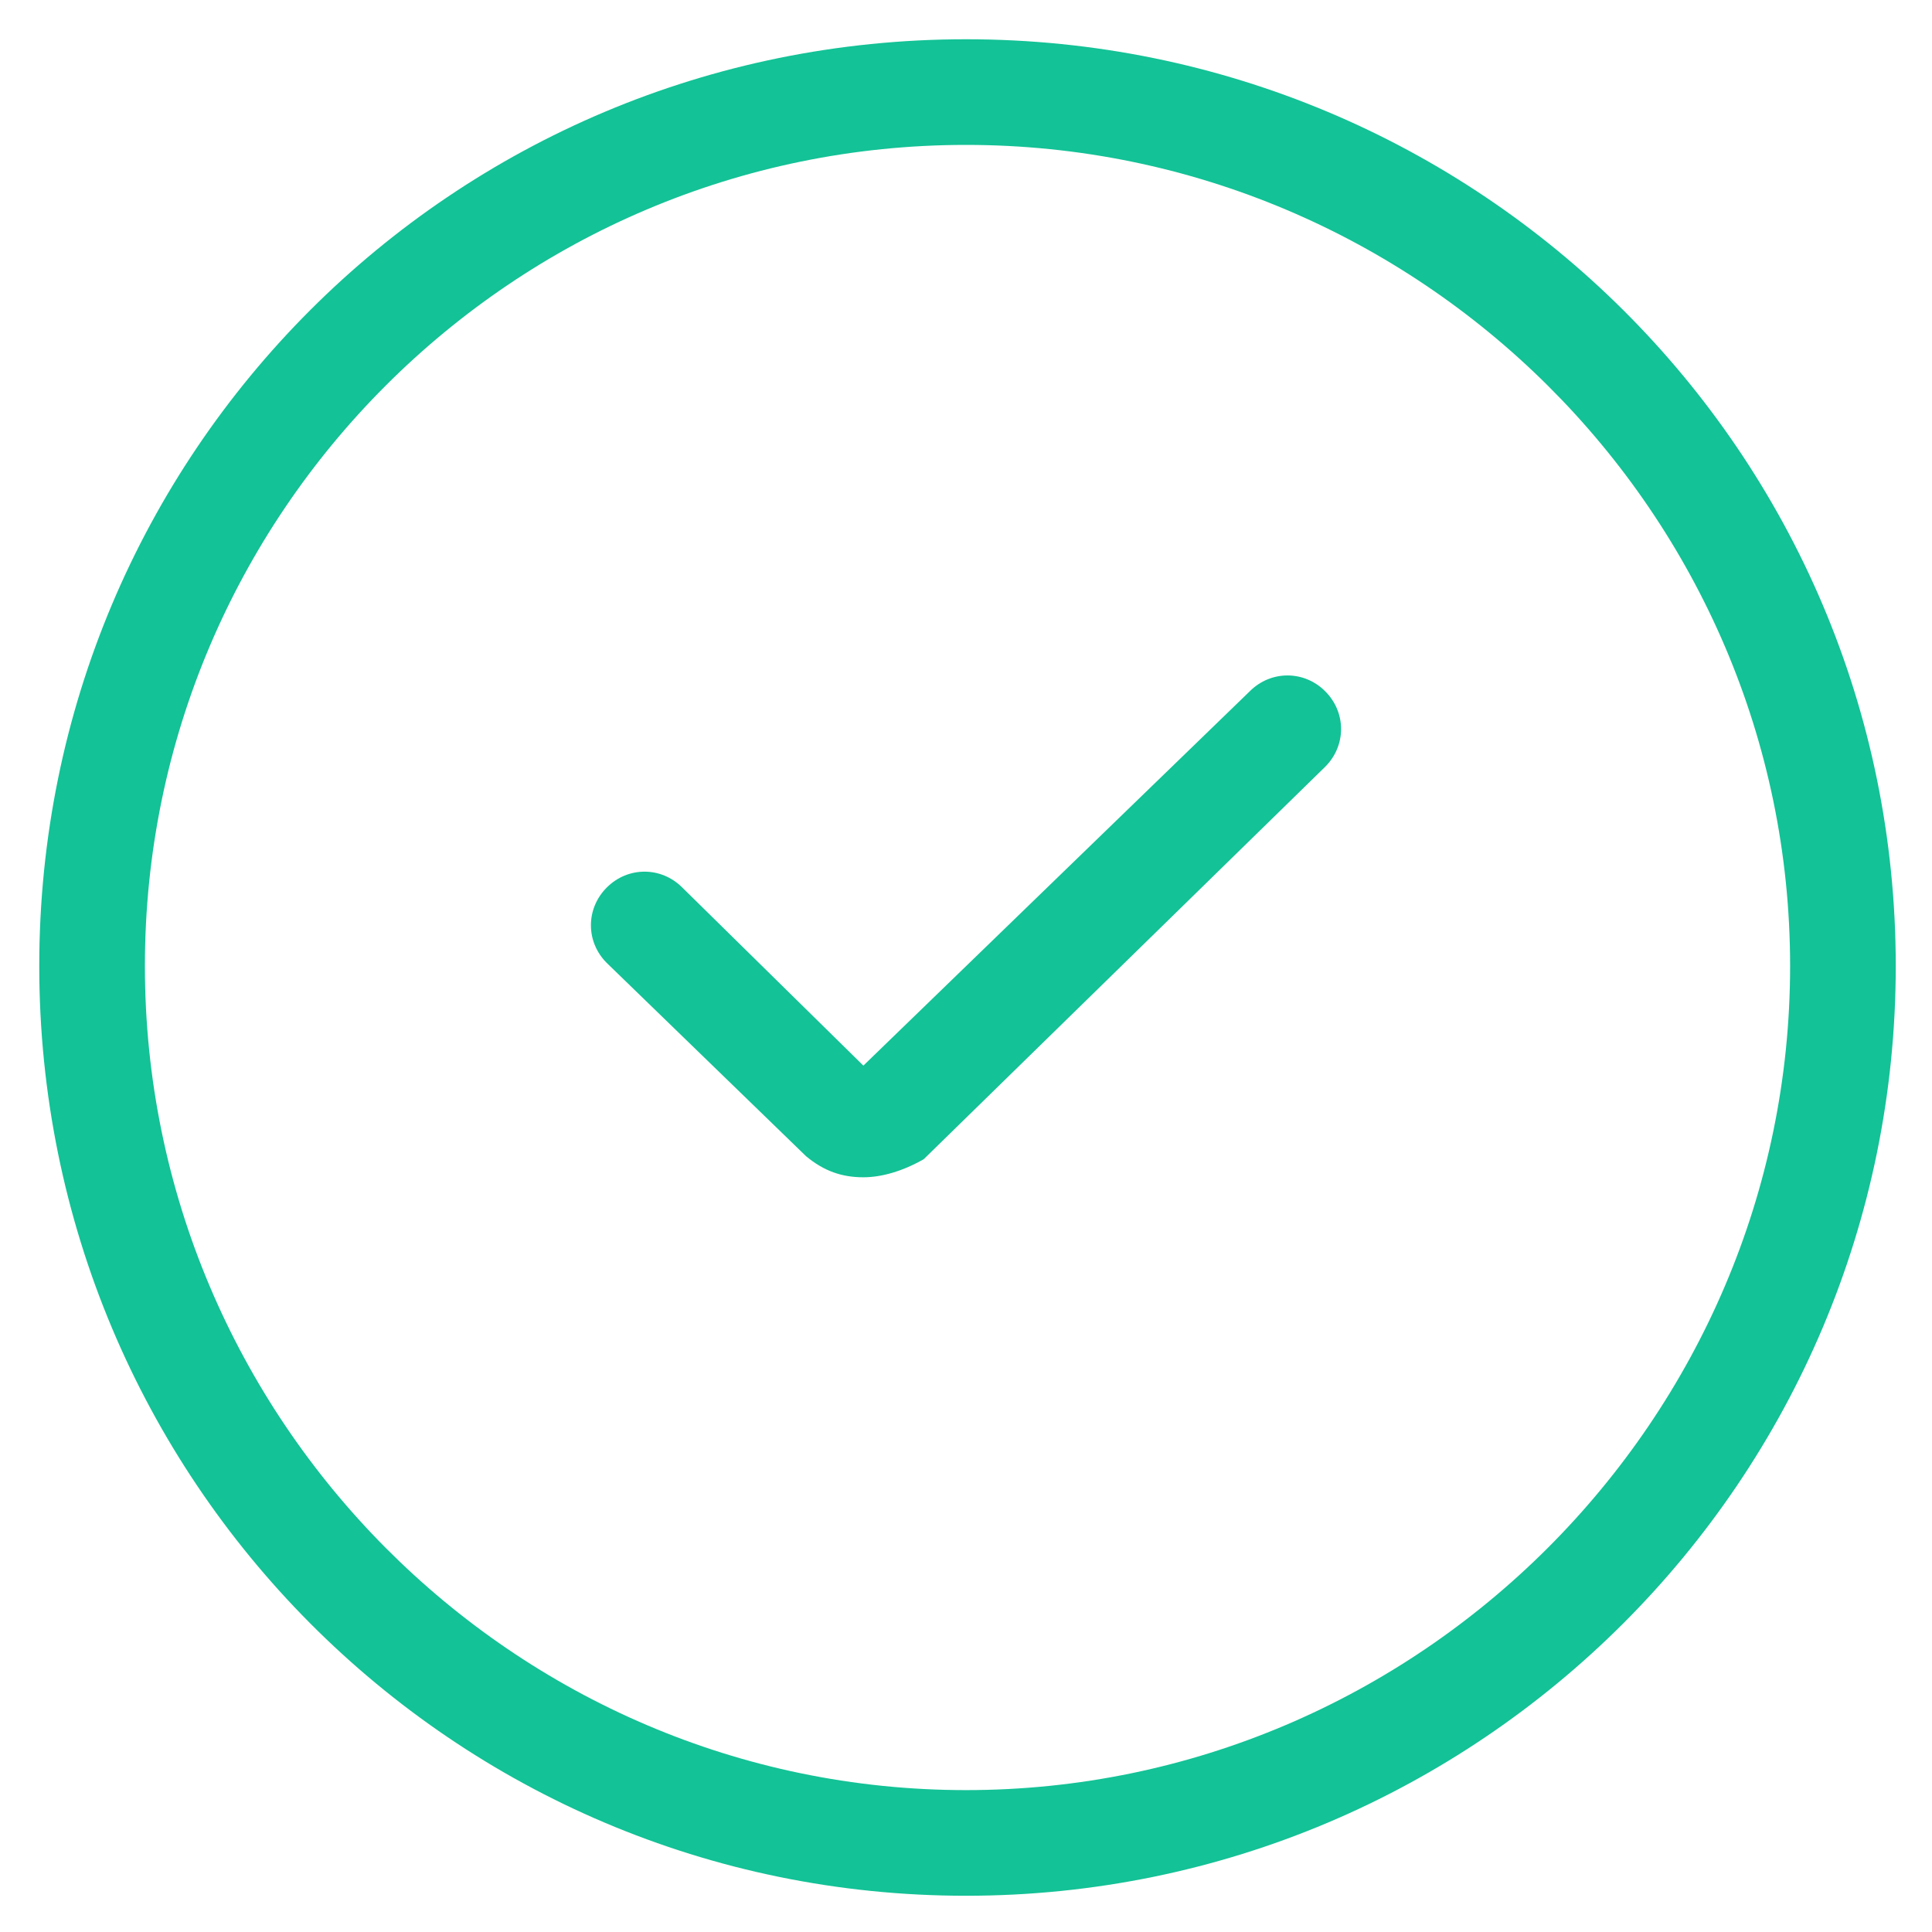<svg xmlns="http://www.w3.org/2000/svg" width="25" height="25" viewBox="0 0 25 25" fill="none"><g clip-path="url(#clip0_1296_1514)"><path d="M12.5 24.531C5.859 24.531 0.508 19.141 0.508 12.5C0.508 5.859 5.859 0.508 12.5 0.508C19.141 0.508 24.531 5.859 24.531 12.5C24.531 19.141 19.141 24.531 12.5 24.531ZM12.5 1.875C6.641 1.875 1.875 6.641 1.875 12.5C1.875 18.359 6.641 23.164 12.5 23.164C18.359 23.164 23.164 18.359 23.164 12.5C23.164 6.641 18.359 1.875 12.5 1.875Z" fill="#13C296"></path><path d="M11.172 15.234C10.898 15.234 10.664 15.156 10.43 14.961L7.852 12.461C7.578 12.188 7.578 11.758 7.852 11.484C8.125 11.211 8.555 11.211 8.828 11.484L11.172 13.789L16.172 8.945C16.445 8.672 16.875 8.672 17.148 8.945C17.422 9.219 17.422 9.648 17.148 9.922L11.953 15C11.68 15.156 11.406 15.234 11.172 15.234Z" fill="#13C296"></path></g><defs><clipPath id="clip0_1296_1514"><rect width="25" height="25" fill="white"></rect></clipPath></defs></svg>